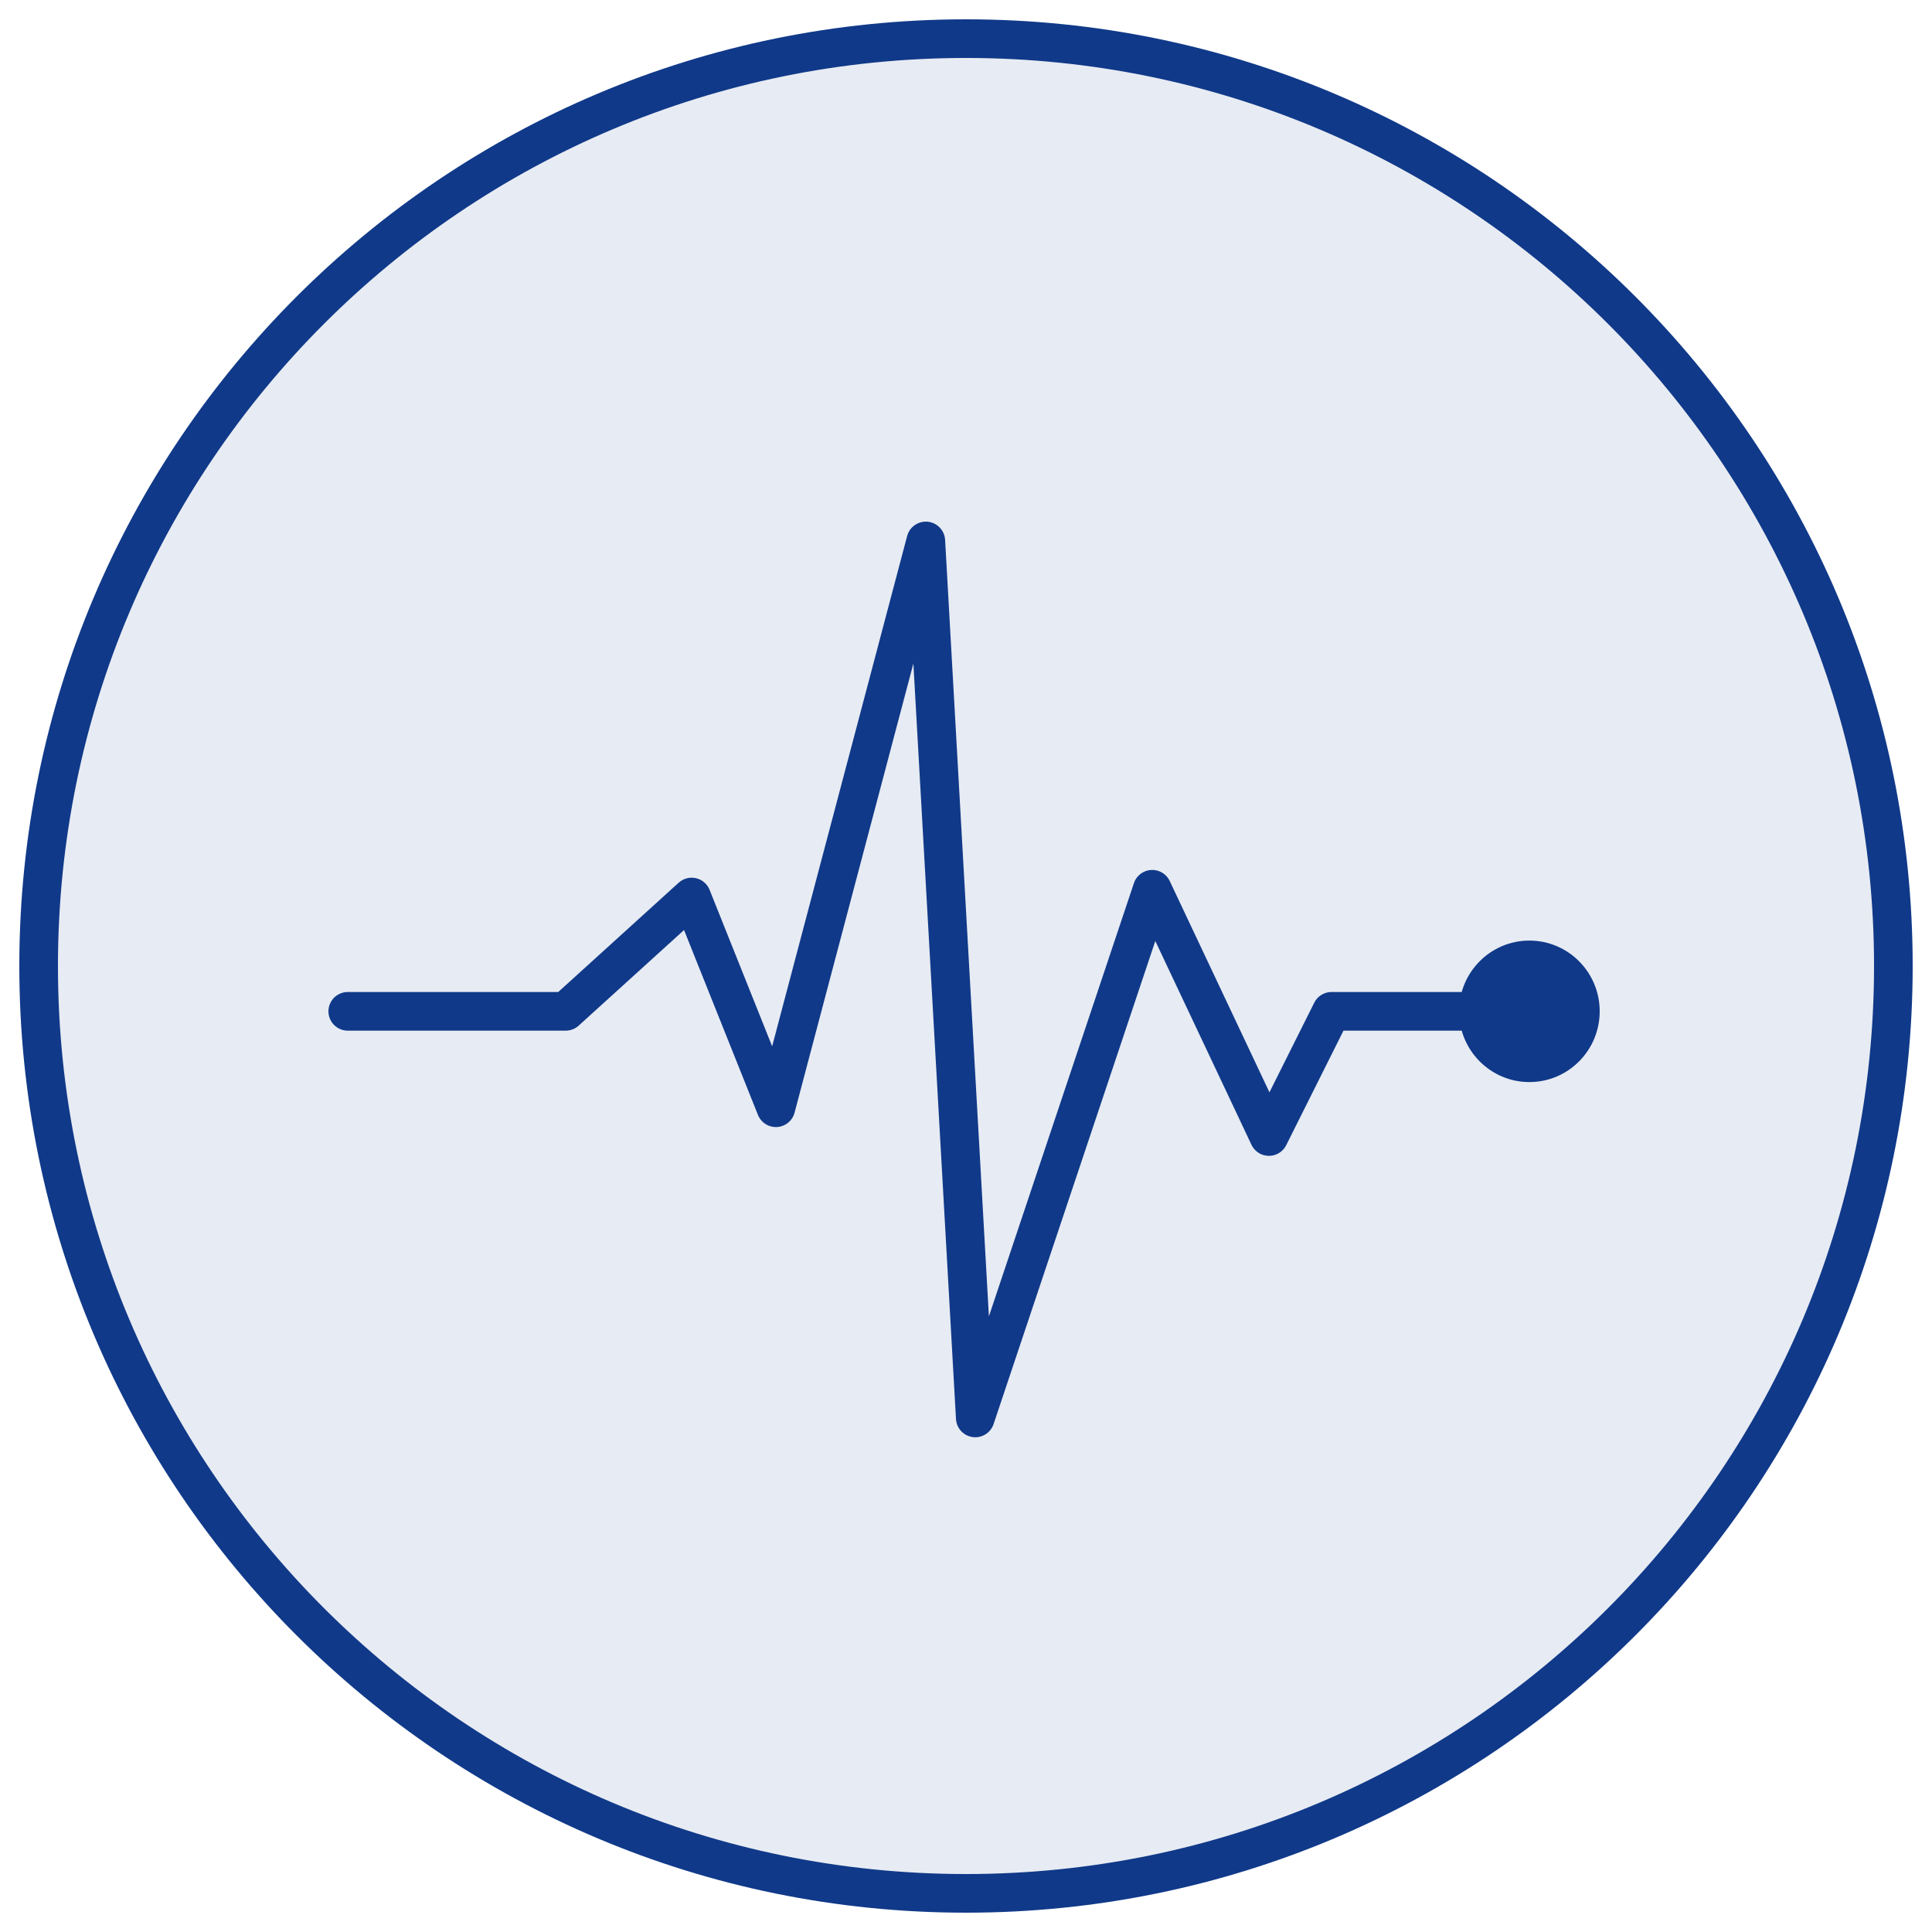 <svg xmlns="http://www.w3.org/2000/svg" width="50" height="50" viewBox="0 0 50 50" fill="none"><path d="M1 25C1 38.255 11.745 49 25 49C38.255 49 49 38.255 49 25C49 11.745 38.255 1 25 1C11.745 1 1 11.745 1 25Z" fill="#103989" fill-opacity="0.1" stroke="#103989" stroke-miterlimit="10"></path><path d="M9 26.173H14.64L17.9 23.215L20.08 28.668L23.96 14L25.24 36.696L29.82 23.014L32.84 29.413L34.46 26.173H39.58" stroke="#103989" stroke-miterlimit="10" stroke-linecap="round" stroke-linejoin="round"></path><path d="M39.58 28.004C40.585 28.004 41.4 27.184 41.4 26.173C41.4 25.162 40.585 24.342 39.58 24.342C38.575 24.342 37.76 25.162 37.76 26.173C37.76 27.184 38.575 28.004 39.58 28.004Z" fill="#103989"></path></svg>